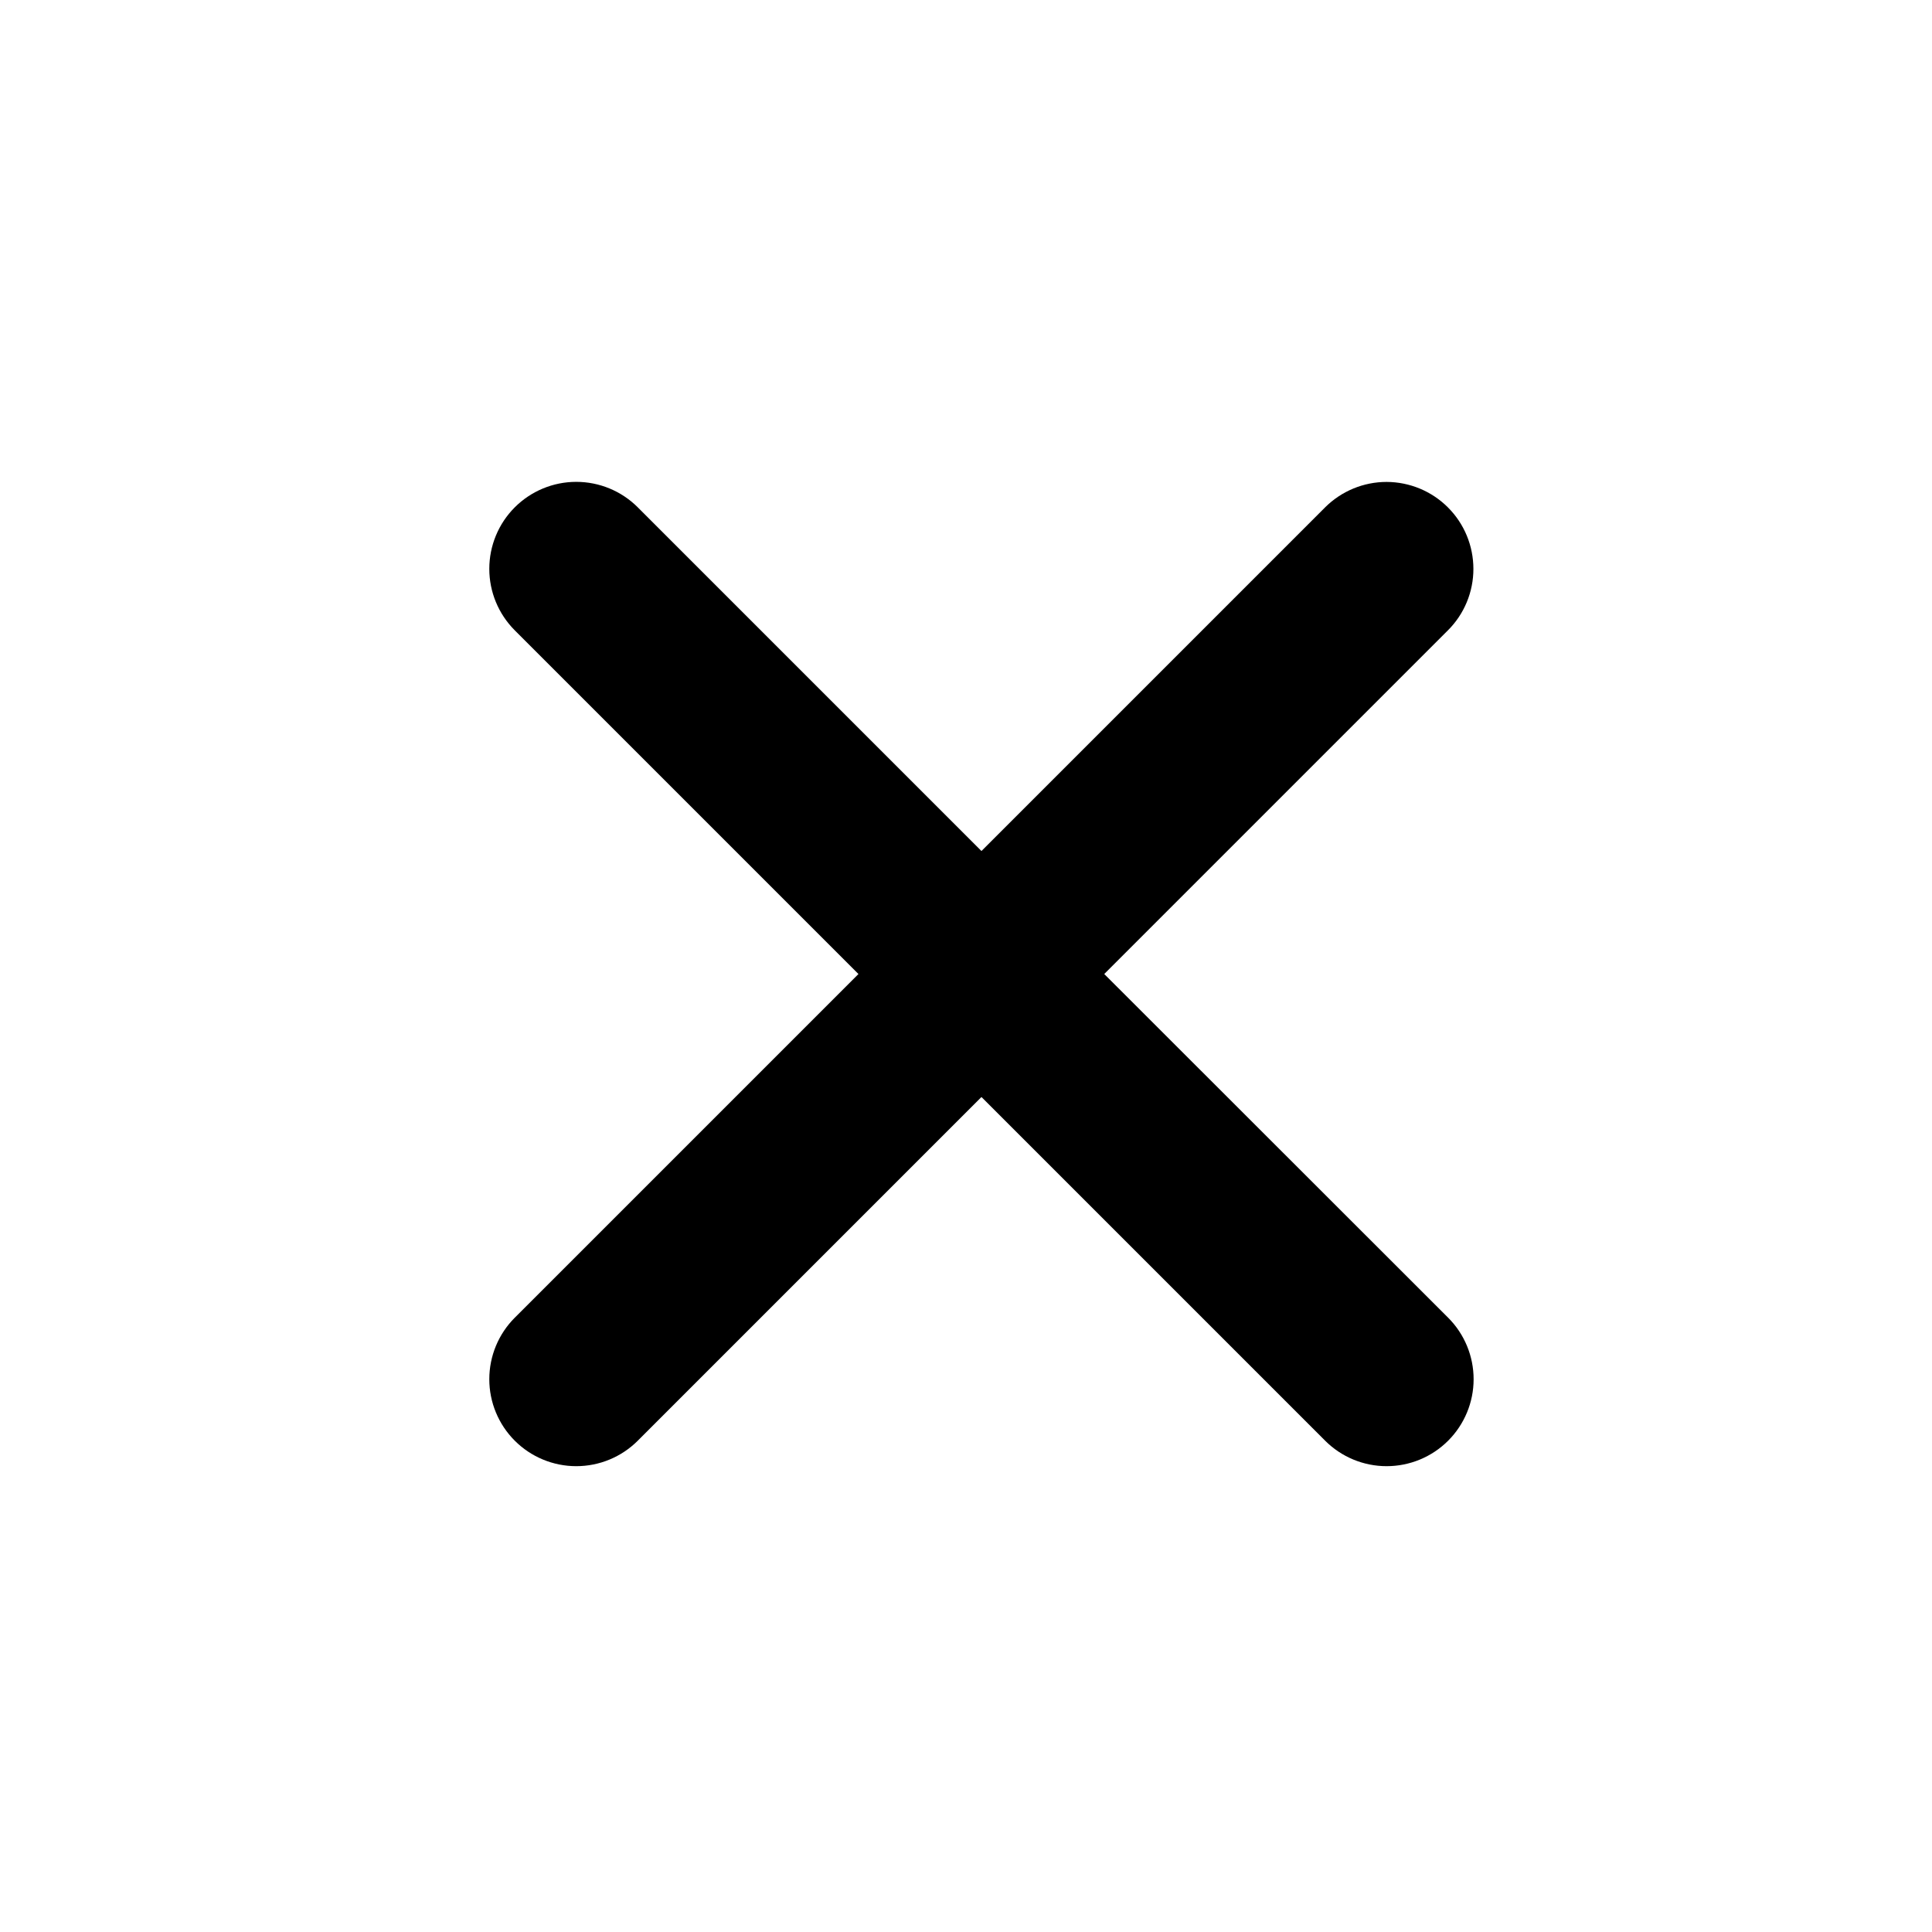 <svg width="27" height="27" viewBox="0 0 27 27" fill="none" xmlns="http://www.w3.org/2000/svg">
<path d="M15.432 13.612L20.235 8.809C20.463 8.582 20.591 8.273 20.591 7.951C20.591 7.629 20.464 7.32 20.236 7.092C20.009 6.864 19.7 6.736 19.378 6.735C19.056 6.735 18.747 6.863 18.519 7.09L13.716 11.893L8.913 7.09C8.685 6.862 8.376 6.734 8.053 6.734C7.731 6.734 7.422 6.862 7.194 7.09C6.966 7.318 6.838 7.627 6.838 7.95C6.838 8.272 6.966 8.581 7.194 8.809L11.997 13.612L7.194 18.415C6.966 18.643 6.838 18.952 6.838 19.275C6.838 19.597 6.966 19.906 7.194 20.134C7.422 20.362 7.731 20.49 8.053 20.49C8.376 20.49 8.685 20.362 8.913 20.134L13.716 15.331L18.519 20.134C18.747 20.362 19.056 20.49 19.378 20.49C19.701 20.49 20.01 20.362 20.238 20.134C20.466 19.906 20.594 19.597 20.594 19.275C20.594 18.952 20.466 18.643 20.238 18.415L15.432 13.612Z" fill="black"/>
</svg>
